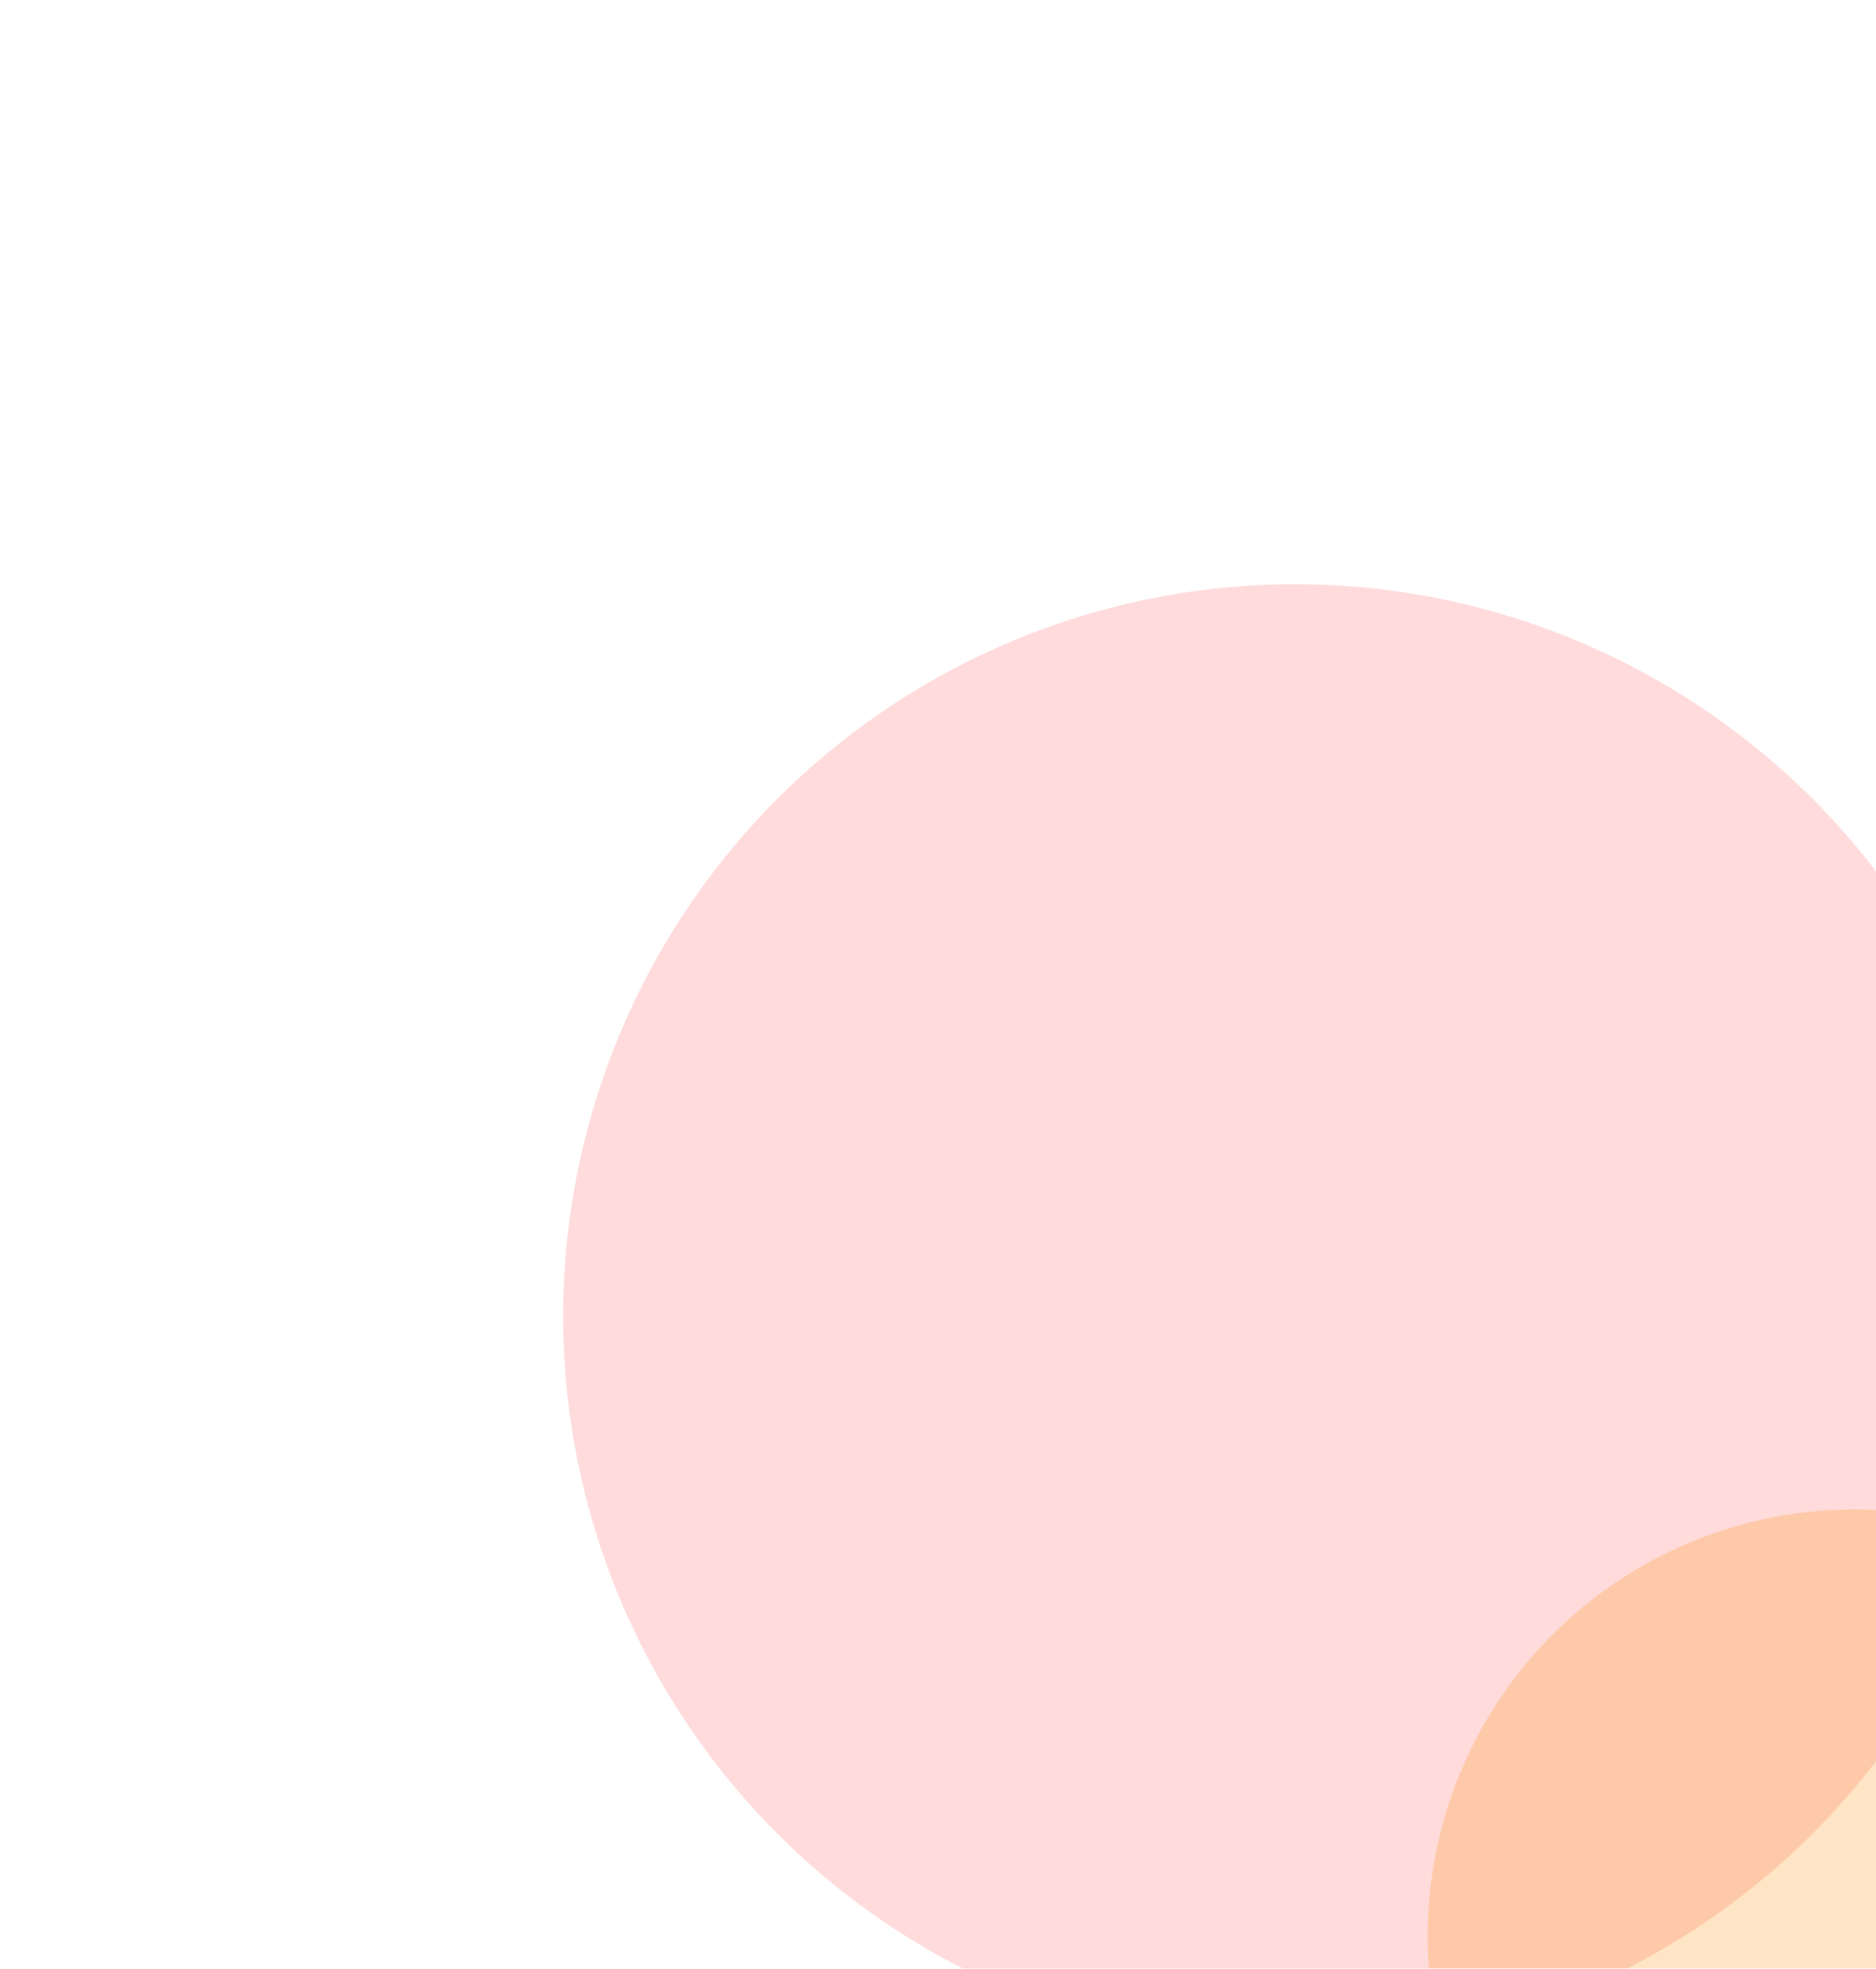 <?xml version="1.0" encoding="UTF-8" standalone="no"?>
<svg
   width="714"
   height="749"
   viewBox="0 0 714 749"
   fill="none"
   version="1.1"
   id="svg3"
   sodipodi:docname="orange.svg"
   inkscape:version="1.4 (e7c3feb100, 2024-10-09)"
   xmlns:inkscape="http://www.inkscape.org/namespaces/inkscape"
   xmlns:sodipodi="http://sodipodi.sourceforge.net/DTD/sodipodi-0.dtd"
   xmlns="http://www.w3.org/2000/svg"
   xmlns:svg="http://www.w3.org/2000/svg">
  <sodipodi:namedview
     id="namedview3"
     pagecolor="#ffffff"
     bordercolor="#000000"
     borderopacity="0.25"
     inkscape:showpageshadow="2"
     inkscape:pageopacity="0.0"
     inkscape:pagecheckerboard="0"
     inkscape:deskcolor="#d1d1d1"
     inkscape:zoom="1.4739653"
     inkscape:cx="506.7962"
     inkscape:cy="452.18161"
     inkscape:window-width="2560"
     inkscape:window-height="1440"
     inkscape:window-x="0"
     inkscape:window-y="0"
     inkscape:window-maximized="1"
     inkscape:current-layer="g2" />
  <g
     filter="url(#filter0_f_27_183)"
     id="g1"
     transform="translate(404.351,400.281)">
    <circle
       cx="88.5"
       cy="100.5"
       r="278.5"
       fill="#8A64E5"
       fill-opacity="0.21"
       id="circle1"
       style="fill:#ff5555" />
  </g>
  <g
     filter="url(#filter1_f_27_183)"
     id="g2"
     transform="translate(404.351,400.281)">
    <circle
       cx="301.5"
       cy="336.5"
       r="162.5"
       fill="#6D98CC"
       fill-opacity="0.31"
       id="circle2"
       style="fill:#fe9000;fill-opacity:0.227" />
  </g>
  <defs
     id="defs3">
    <filter
       id="filter0_f_27_183"
       x="-440"
       y="-428"
       width="1057"
       height="1057"
       filterUnits="userSpaceOnUse"
       color-interpolation-filters="sRGB">
      <feFlood
         flood-opacity="0"
         result="BackgroundImageFix"
         id="feFlood2" />
      <feBlend
         mode="normal"
         in="SourceGraphic"
         in2="BackgroundImageFix"
         result="shape"
         id="feBlend2" />
      <feGaussianBlur
         stdDeviation="125"
         result="effect1_foregroundBlur_27_183"
         id="feGaussianBlur2" />
    </filter>
    <filter
       id="filter1_f_27_183"
       x="-111"
       y="-76"
       width="825"
       height="825"
       filterUnits="userSpaceOnUse"
       color-interpolation-filters="sRGB">
      <feFlood
         flood-opacity="0"
         result="BackgroundImageFix"
         id="feFlood3" />
      <feBlend
         mode="normal"
         in="SourceGraphic"
         in2="BackgroundImageFix"
         result="shape"
         id="feBlend3" />
      <feGaussianBlur
         stdDeviation="125"
         result="effect1_foregroundBlur_27_183"
         id="feGaussianBlur3" />
    </filter>
  </defs>
</svg>
